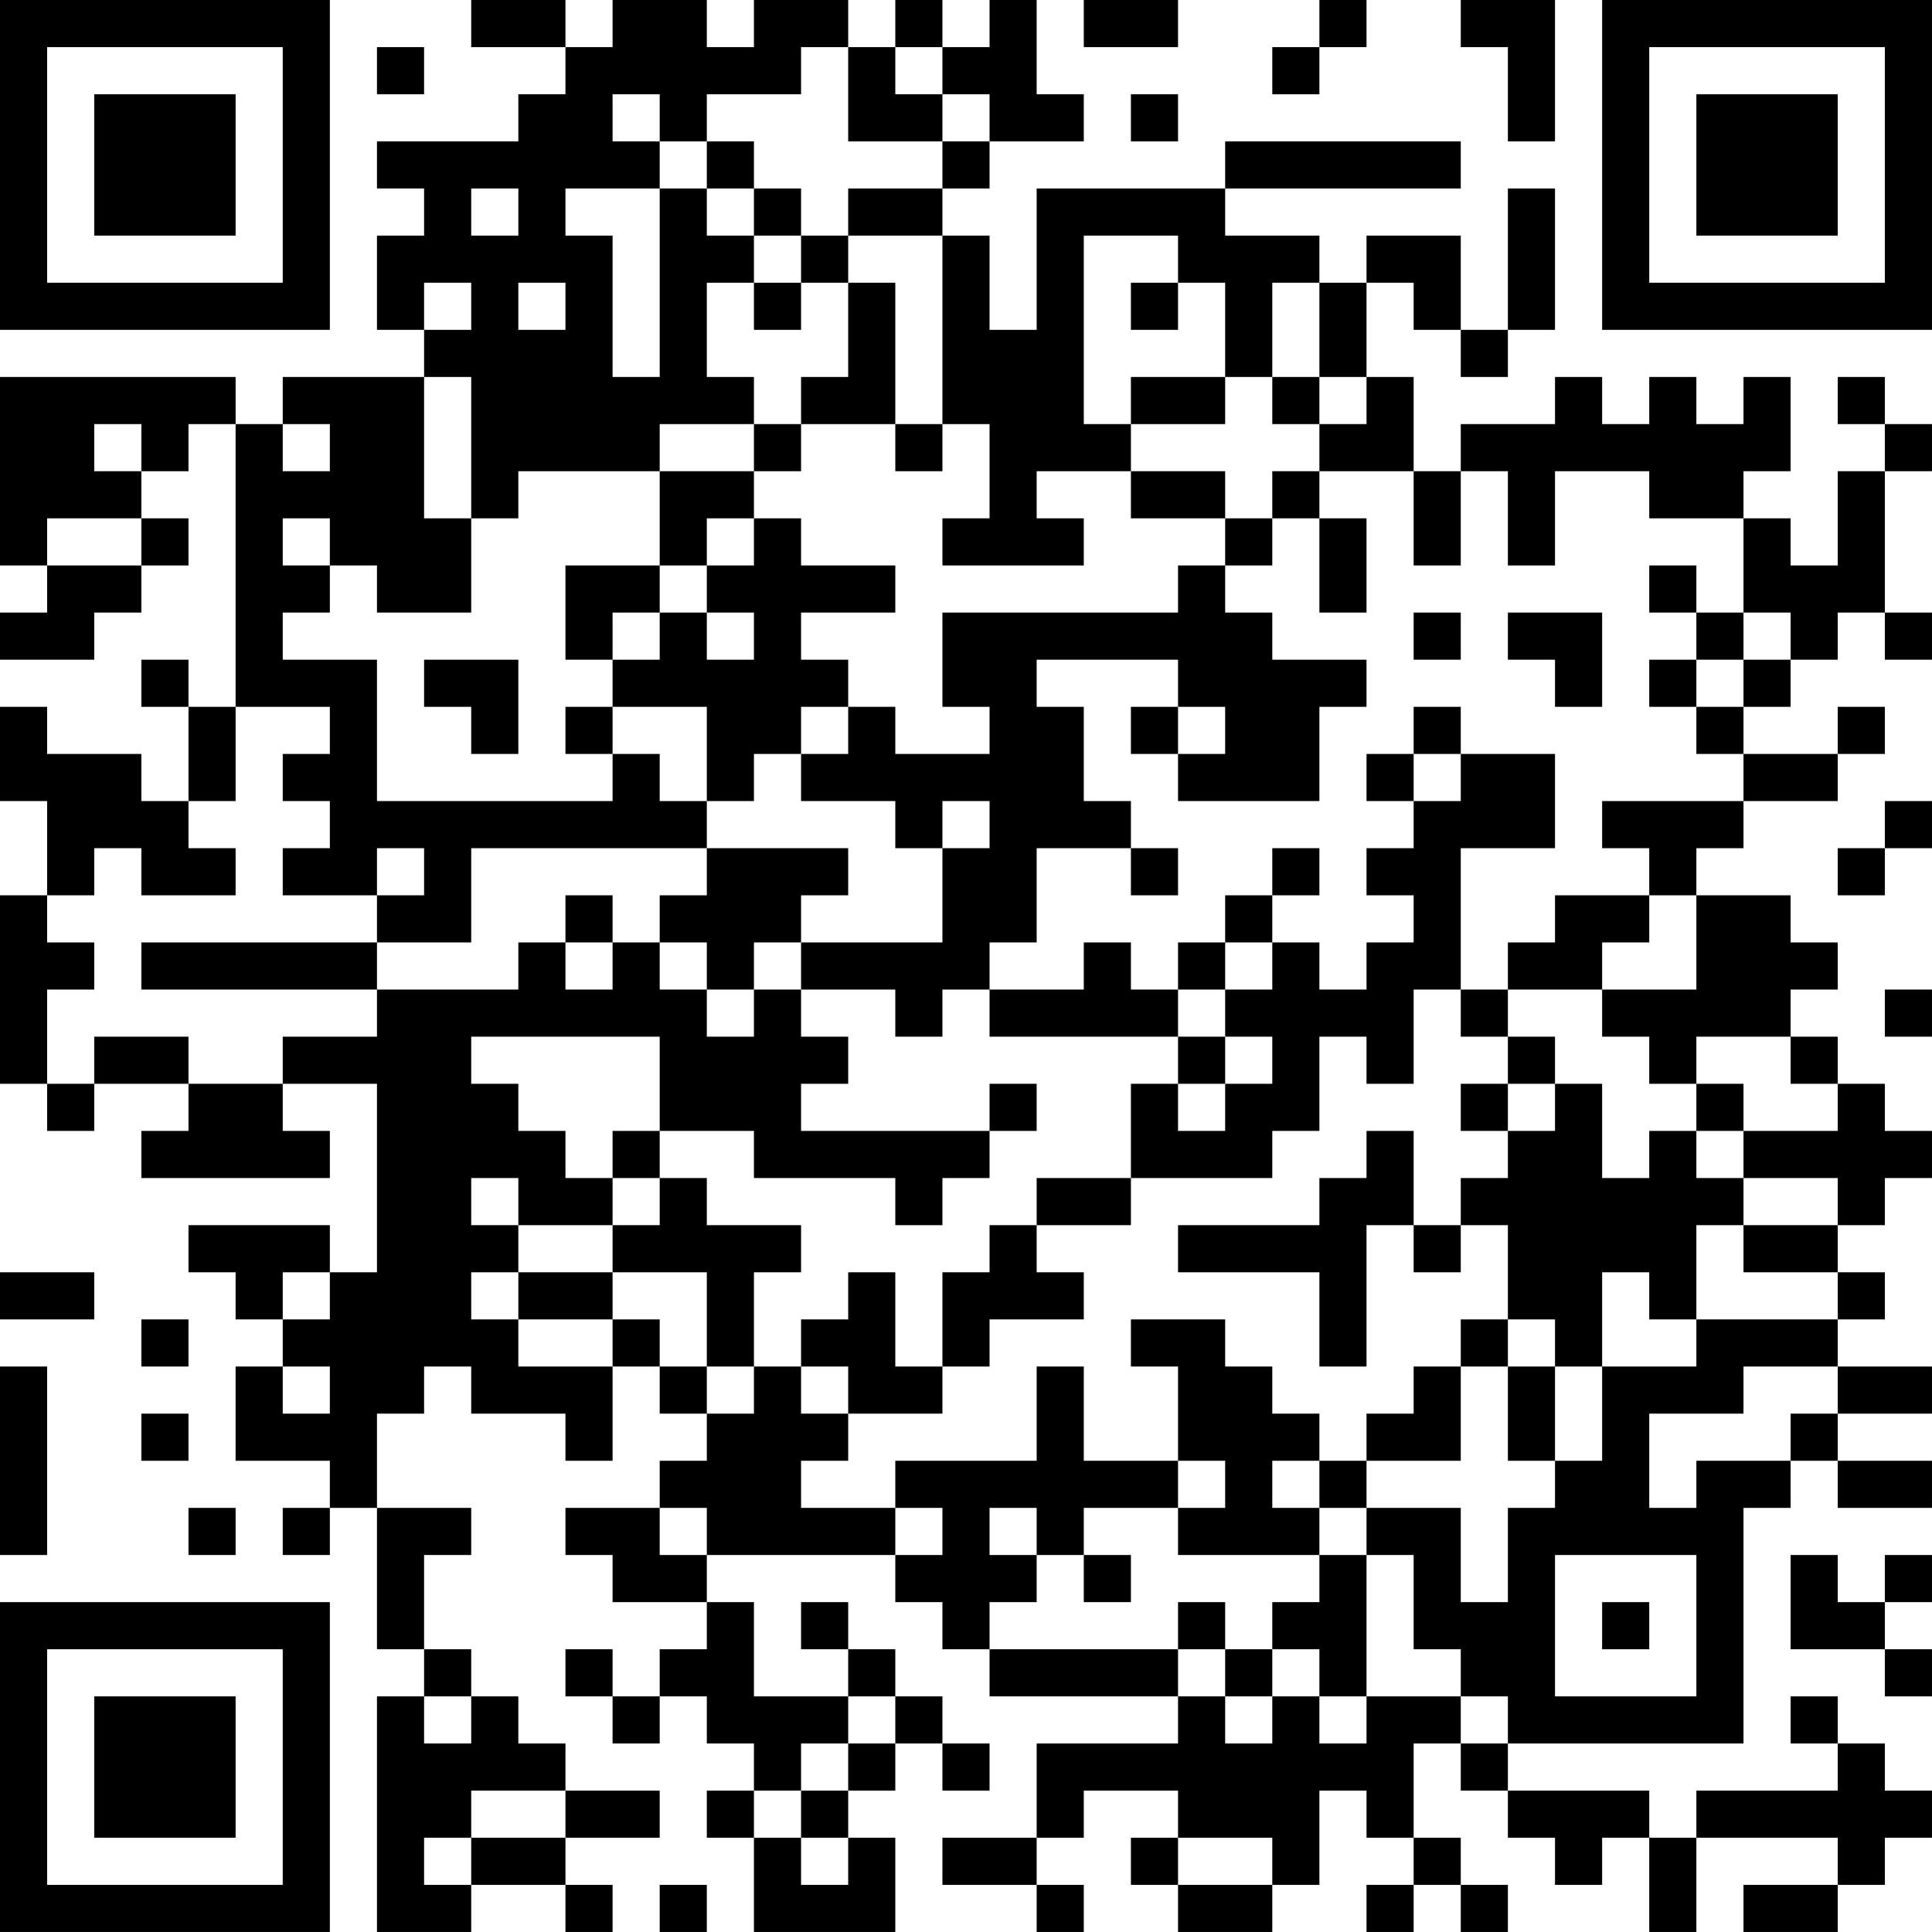 <?xml version="1.0" encoding="UTF-8"?>
<svg xmlns="http://www.w3.org/2000/svg" version="1.1" width="300" height="300" viewBox="0 0 300 300"><rect x="0" y="0" width="300" height="300" fill="#ffffff"/><g transform="scale(7.317)"><g transform="translate(0,0)"><path fill-rule="evenodd" d="M10 0L10 1L12 1L12 2L11 2L11 3L8 3L8 4L9 4L9 5L8 5L8 7L9 7L9 8L6 8L6 9L5 9L5 8L0 8L0 12L1 12L1 13L0 13L0 14L2 14L2 13L3 13L3 12L4 12L4 11L3 11L3 10L4 10L4 9L5 9L5 15L4 15L4 14L3 14L3 15L4 15L4 17L3 17L3 16L1 16L1 15L0 15L0 17L1 17L1 19L0 19L0 23L1 23L1 24L2 24L2 23L4 23L4 24L3 24L3 25L7 25L7 24L6 24L6 23L8 23L8 27L7 27L7 26L4 26L4 27L5 27L5 28L6 28L6 29L5 29L5 31L7 31L7 32L6 32L6 33L7 33L7 32L8 32L8 35L9 35L9 36L8 36L8 41L10 41L10 40L12 40L12 41L13 41L13 40L12 40L12 39L14 39L14 38L12 38L12 37L11 37L11 36L10 36L10 35L9 35L9 33L10 33L10 32L8 32L8 30L9 30L9 29L10 29L10 30L12 30L12 31L13 31L13 29L14 29L14 30L15 30L15 31L14 31L14 32L12 32L12 33L13 33L13 34L15 34L15 35L14 35L14 36L13 36L13 35L12 35L12 36L13 36L13 37L14 37L14 36L15 36L15 37L16 37L16 38L15 38L15 39L16 39L16 41L19 41L19 39L18 39L18 38L19 38L19 37L20 37L20 38L21 38L21 37L20 37L20 36L19 36L19 35L18 35L18 34L17 34L17 35L18 35L18 36L16 36L16 34L15 34L15 33L19 33L19 34L20 34L20 35L21 35L21 36L25 36L25 37L22 37L22 39L20 39L20 40L22 40L22 41L23 41L23 40L22 40L22 39L23 39L23 38L25 38L25 39L24 39L24 40L25 40L25 41L27 41L27 40L28 40L28 38L29 38L29 39L30 39L30 40L29 40L29 41L30 41L30 40L31 40L31 41L32 41L32 40L31 40L31 39L30 39L30 37L31 37L31 38L32 38L32 39L33 39L33 40L34 40L34 39L35 39L35 41L36 41L36 39L39 39L39 40L37 40L37 41L39 41L39 40L40 40L40 39L41 39L41 38L40 38L40 37L39 37L39 36L38 36L38 37L39 37L39 38L36 38L36 39L35 39L35 38L32 38L32 37L37 37L37 32L38 32L38 31L39 31L39 32L41 32L41 31L39 31L39 30L41 30L41 29L39 29L39 28L40 28L40 27L39 27L39 26L40 26L40 25L41 25L41 24L40 24L40 23L39 23L39 22L38 22L38 21L39 21L39 20L38 20L38 19L36 19L36 18L37 18L37 17L39 17L39 16L40 16L40 15L39 15L39 16L37 16L37 15L38 15L38 14L39 14L39 13L40 13L40 14L41 14L41 13L40 13L40 10L41 10L41 9L40 9L40 8L39 8L39 9L40 9L40 10L39 10L39 12L38 12L38 11L37 11L37 10L38 10L38 8L37 8L37 9L36 9L36 8L35 8L35 9L34 9L34 8L33 8L33 9L31 9L31 10L30 10L30 8L29 8L29 6L30 6L30 7L31 7L31 8L32 8L32 7L33 7L33 4L32 4L32 7L31 7L31 5L29 5L29 6L28 6L28 5L26 5L26 4L31 4L31 3L26 3L26 4L22 4L22 7L21 7L21 5L20 5L20 4L21 4L21 3L23 3L23 2L22 2L22 0L21 0L21 1L20 1L20 0L19 0L19 1L18 1L18 0L16 0L16 1L15 1L15 0L13 0L13 1L12 1L12 0ZM23 0L23 1L25 1L25 0ZM28 0L28 1L27 1L27 2L28 2L28 1L29 1L29 0ZM31 0L31 1L32 1L32 3L33 3L33 0ZM8 1L8 2L9 2L9 1ZM17 1L17 2L15 2L15 3L14 3L14 2L13 2L13 3L14 3L14 4L12 4L12 5L13 5L13 8L14 8L14 4L15 4L15 5L16 5L16 6L15 6L15 8L16 8L16 9L14 9L14 10L11 10L11 11L10 11L10 8L9 8L9 11L10 11L10 13L8 13L8 12L7 12L7 11L6 11L6 12L7 12L7 13L6 13L6 14L8 14L8 17L13 17L13 16L14 16L14 17L15 17L15 18L10 18L10 20L8 20L8 19L9 19L9 18L8 18L8 19L6 19L6 18L7 18L7 17L6 17L6 16L7 16L7 15L5 15L5 17L4 17L4 18L5 18L5 19L3 19L3 18L2 18L2 19L1 19L1 20L2 20L2 21L1 21L1 23L2 23L2 22L4 22L4 23L6 23L6 22L8 22L8 21L11 21L11 20L12 20L12 21L13 21L13 20L14 20L14 21L15 21L15 22L16 22L16 21L17 21L17 22L18 22L18 23L17 23L17 24L21 24L21 25L20 25L20 26L19 26L19 25L16 25L16 24L14 24L14 22L10 22L10 23L11 23L11 24L12 24L12 25L13 25L13 26L11 26L11 25L10 25L10 26L11 26L11 27L10 27L10 28L11 28L11 29L13 29L13 28L14 28L14 29L15 29L15 30L16 30L16 29L17 29L17 30L18 30L18 31L17 31L17 32L19 32L19 33L20 33L20 32L19 32L19 31L22 31L22 29L23 29L23 31L25 31L25 32L23 32L23 33L22 33L22 32L21 32L21 33L22 33L22 34L21 34L21 35L25 35L25 36L26 36L26 37L27 37L27 36L28 36L28 37L29 37L29 36L31 36L31 37L32 37L32 36L31 36L31 35L30 35L30 33L29 33L29 32L31 32L31 34L32 34L32 32L33 32L33 31L34 31L34 29L36 29L36 28L39 28L39 27L37 27L37 26L39 26L39 25L37 25L37 24L39 24L39 23L38 23L38 22L36 22L36 23L35 23L35 22L34 22L34 21L36 21L36 19L35 19L35 18L34 18L34 17L37 17L37 16L36 16L36 15L37 15L37 14L38 14L38 13L37 13L37 11L35 11L35 10L33 10L33 12L32 12L32 10L31 10L31 12L30 12L30 10L28 10L28 9L29 9L29 8L28 8L28 6L27 6L27 8L26 8L26 6L25 6L25 5L23 5L23 9L24 9L24 10L22 10L22 11L23 11L23 12L20 12L20 11L21 11L21 9L20 9L20 5L18 5L18 4L20 4L20 3L21 3L21 2L20 2L20 1L19 1L19 2L20 2L20 3L18 3L18 1ZM24 2L24 3L25 3L25 2ZM15 3L15 4L16 4L16 5L17 5L17 6L16 6L16 7L17 7L17 6L18 6L18 8L17 8L17 9L16 9L16 10L14 10L14 12L12 12L12 14L13 14L13 15L12 15L12 16L13 16L13 15L15 15L15 17L16 17L16 16L17 16L17 17L19 17L19 18L20 18L20 20L17 20L17 19L18 19L18 18L15 18L15 19L14 19L14 20L15 20L15 21L16 21L16 20L17 20L17 21L19 21L19 22L20 22L20 21L21 21L21 22L25 22L25 23L24 23L24 25L22 25L22 26L21 26L21 27L20 27L20 29L19 29L19 27L18 27L18 28L17 28L17 29L18 29L18 30L20 30L20 29L21 29L21 28L23 28L23 27L22 27L22 26L24 26L24 25L27 25L27 24L28 24L28 22L29 22L29 23L30 23L30 21L31 21L31 22L32 22L32 23L31 23L31 24L32 24L32 25L31 25L31 26L30 26L30 24L29 24L29 25L28 25L28 26L25 26L25 27L28 27L28 29L29 29L29 26L30 26L30 27L31 27L31 26L32 26L32 28L31 28L31 29L30 29L30 30L29 30L29 31L28 31L28 30L27 30L27 29L26 29L26 28L24 28L24 29L25 29L25 31L26 31L26 32L25 32L25 33L28 33L28 34L27 34L27 35L26 35L26 34L25 34L25 35L26 35L26 36L27 36L27 35L28 35L28 36L29 36L29 33L28 33L28 32L29 32L29 31L31 31L31 29L32 29L32 31L33 31L33 29L34 29L34 27L35 27L35 28L36 28L36 26L37 26L37 25L36 25L36 24L37 24L37 23L36 23L36 24L35 24L35 25L34 25L34 23L33 23L33 22L32 22L32 21L34 21L34 20L35 20L35 19L33 19L33 20L32 20L32 21L31 21L31 18L33 18L33 16L31 16L31 15L30 15L30 16L29 16L29 17L30 17L30 18L29 18L29 19L30 19L30 20L29 20L29 21L28 21L28 20L27 20L27 19L28 19L28 18L27 18L27 19L26 19L26 20L25 20L25 21L24 21L24 20L23 20L23 21L21 21L21 20L22 20L22 18L24 18L24 19L25 19L25 18L24 18L24 17L23 17L23 15L22 15L22 14L25 14L25 15L24 15L24 16L25 16L25 17L28 17L28 15L29 15L29 14L27 14L27 13L26 13L26 12L27 12L27 11L28 11L28 13L29 13L29 11L28 11L28 10L27 10L27 11L26 11L26 10L24 10L24 11L26 11L26 12L25 12L25 13L20 13L20 15L21 15L21 16L19 16L19 15L18 15L18 14L17 14L17 13L19 13L19 12L17 12L17 11L16 11L16 10L17 10L17 9L19 9L19 10L20 10L20 9L19 9L19 6L18 6L18 5L17 5L17 4L16 4L16 3ZM10 4L10 5L11 5L11 4ZM9 6L9 7L10 7L10 6ZM11 6L11 7L12 7L12 6ZM24 6L24 7L25 7L25 6ZM24 8L24 9L26 9L26 8ZM27 8L27 9L28 9L28 8ZM2 9L2 10L3 10L3 9ZM6 9L6 10L7 10L7 9ZM1 11L1 12L3 12L3 11ZM15 11L15 12L14 12L14 13L13 13L13 14L14 14L14 13L15 13L15 14L16 14L16 13L15 13L15 12L16 12L16 11ZM35 12L35 13L36 13L36 14L35 14L35 15L36 15L36 14L37 14L37 13L36 13L36 12ZM30 13L30 14L31 14L31 13ZM32 13L32 14L33 14L33 15L34 15L34 13ZM9 14L9 15L10 15L10 16L11 16L11 14ZM17 15L17 16L18 16L18 15ZM25 15L25 16L26 16L26 15ZM30 16L30 17L31 17L31 16ZM20 17L20 18L21 18L21 17ZM40 17L40 18L39 18L39 19L40 19L40 18L41 18L41 17ZM12 19L12 20L13 20L13 19ZM3 20L3 21L8 21L8 20ZM26 20L26 21L25 21L25 22L26 22L26 23L25 23L25 24L26 24L26 23L27 23L27 22L26 22L26 21L27 21L27 20ZM40 21L40 22L41 22L41 21ZM21 23L21 24L22 24L22 23ZM32 23L32 24L33 24L33 23ZM13 24L13 25L14 25L14 26L13 26L13 27L11 27L11 28L13 28L13 27L15 27L15 29L16 29L16 27L17 27L17 26L15 26L15 25L14 25L14 24ZM0 27L0 28L2 28L2 27ZM6 27L6 28L7 28L7 27ZM3 28L3 29L4 29L4 28ZM32 28L32 29L33 29L33 28ZM0 29L0 33L1 33L1 29ZM6 29L6 30L7 30L7 29ZM37 29L37 30L35 30L35 32L36 32L36 31L38 31L38 30L39 30L39 29ZM3 30L3 31L4 31L4 30ZM27 31L27 32L28 32L28 31ZM4 32L4 33L5 33L5 32ZM14 32L14 33L15 33L15 32ZM23 33L23 34L24 34L24 33ZM33 33L33 36L36 36L36 33ZM38 33L38 35L40 35L40 36L41 36L41 35L40 35L40 34L41 34L41 33L40 33L40 34L39 34L39 33ZM34 34L34 35L35 35L35 34ZM9 36L9 37L10 37L10 36ZM18 36L18 37L17 37L17 38L16 38L16 39L17 39L17 40L18 40L18 39L17 39L17 38L18 38L18 37L19 37L19 36ZM10 38L10 39L9 39L9 40L10 40L10 39L12 39L12 38ZM25 39L25 40L27 40L27 39ZM14 40L14 41L15 41L15 40ZM0 0L0 7L7 7L7 0ZM1 1L1 6L6 6L6 1ZM2 2L2 5L5 5L5 2ZM34 0L34 7L41 7L41 0ZM35 1L35 6L40 6L40 1ZM36 2L36 5L39 5L39 2ZM0 34L0 41L7 41L7 34ZM1 35L1 40L6 40L6 35ZM2 36L2 39L5 39L5 36Z" fill="#000000"/></g></g></svg>

